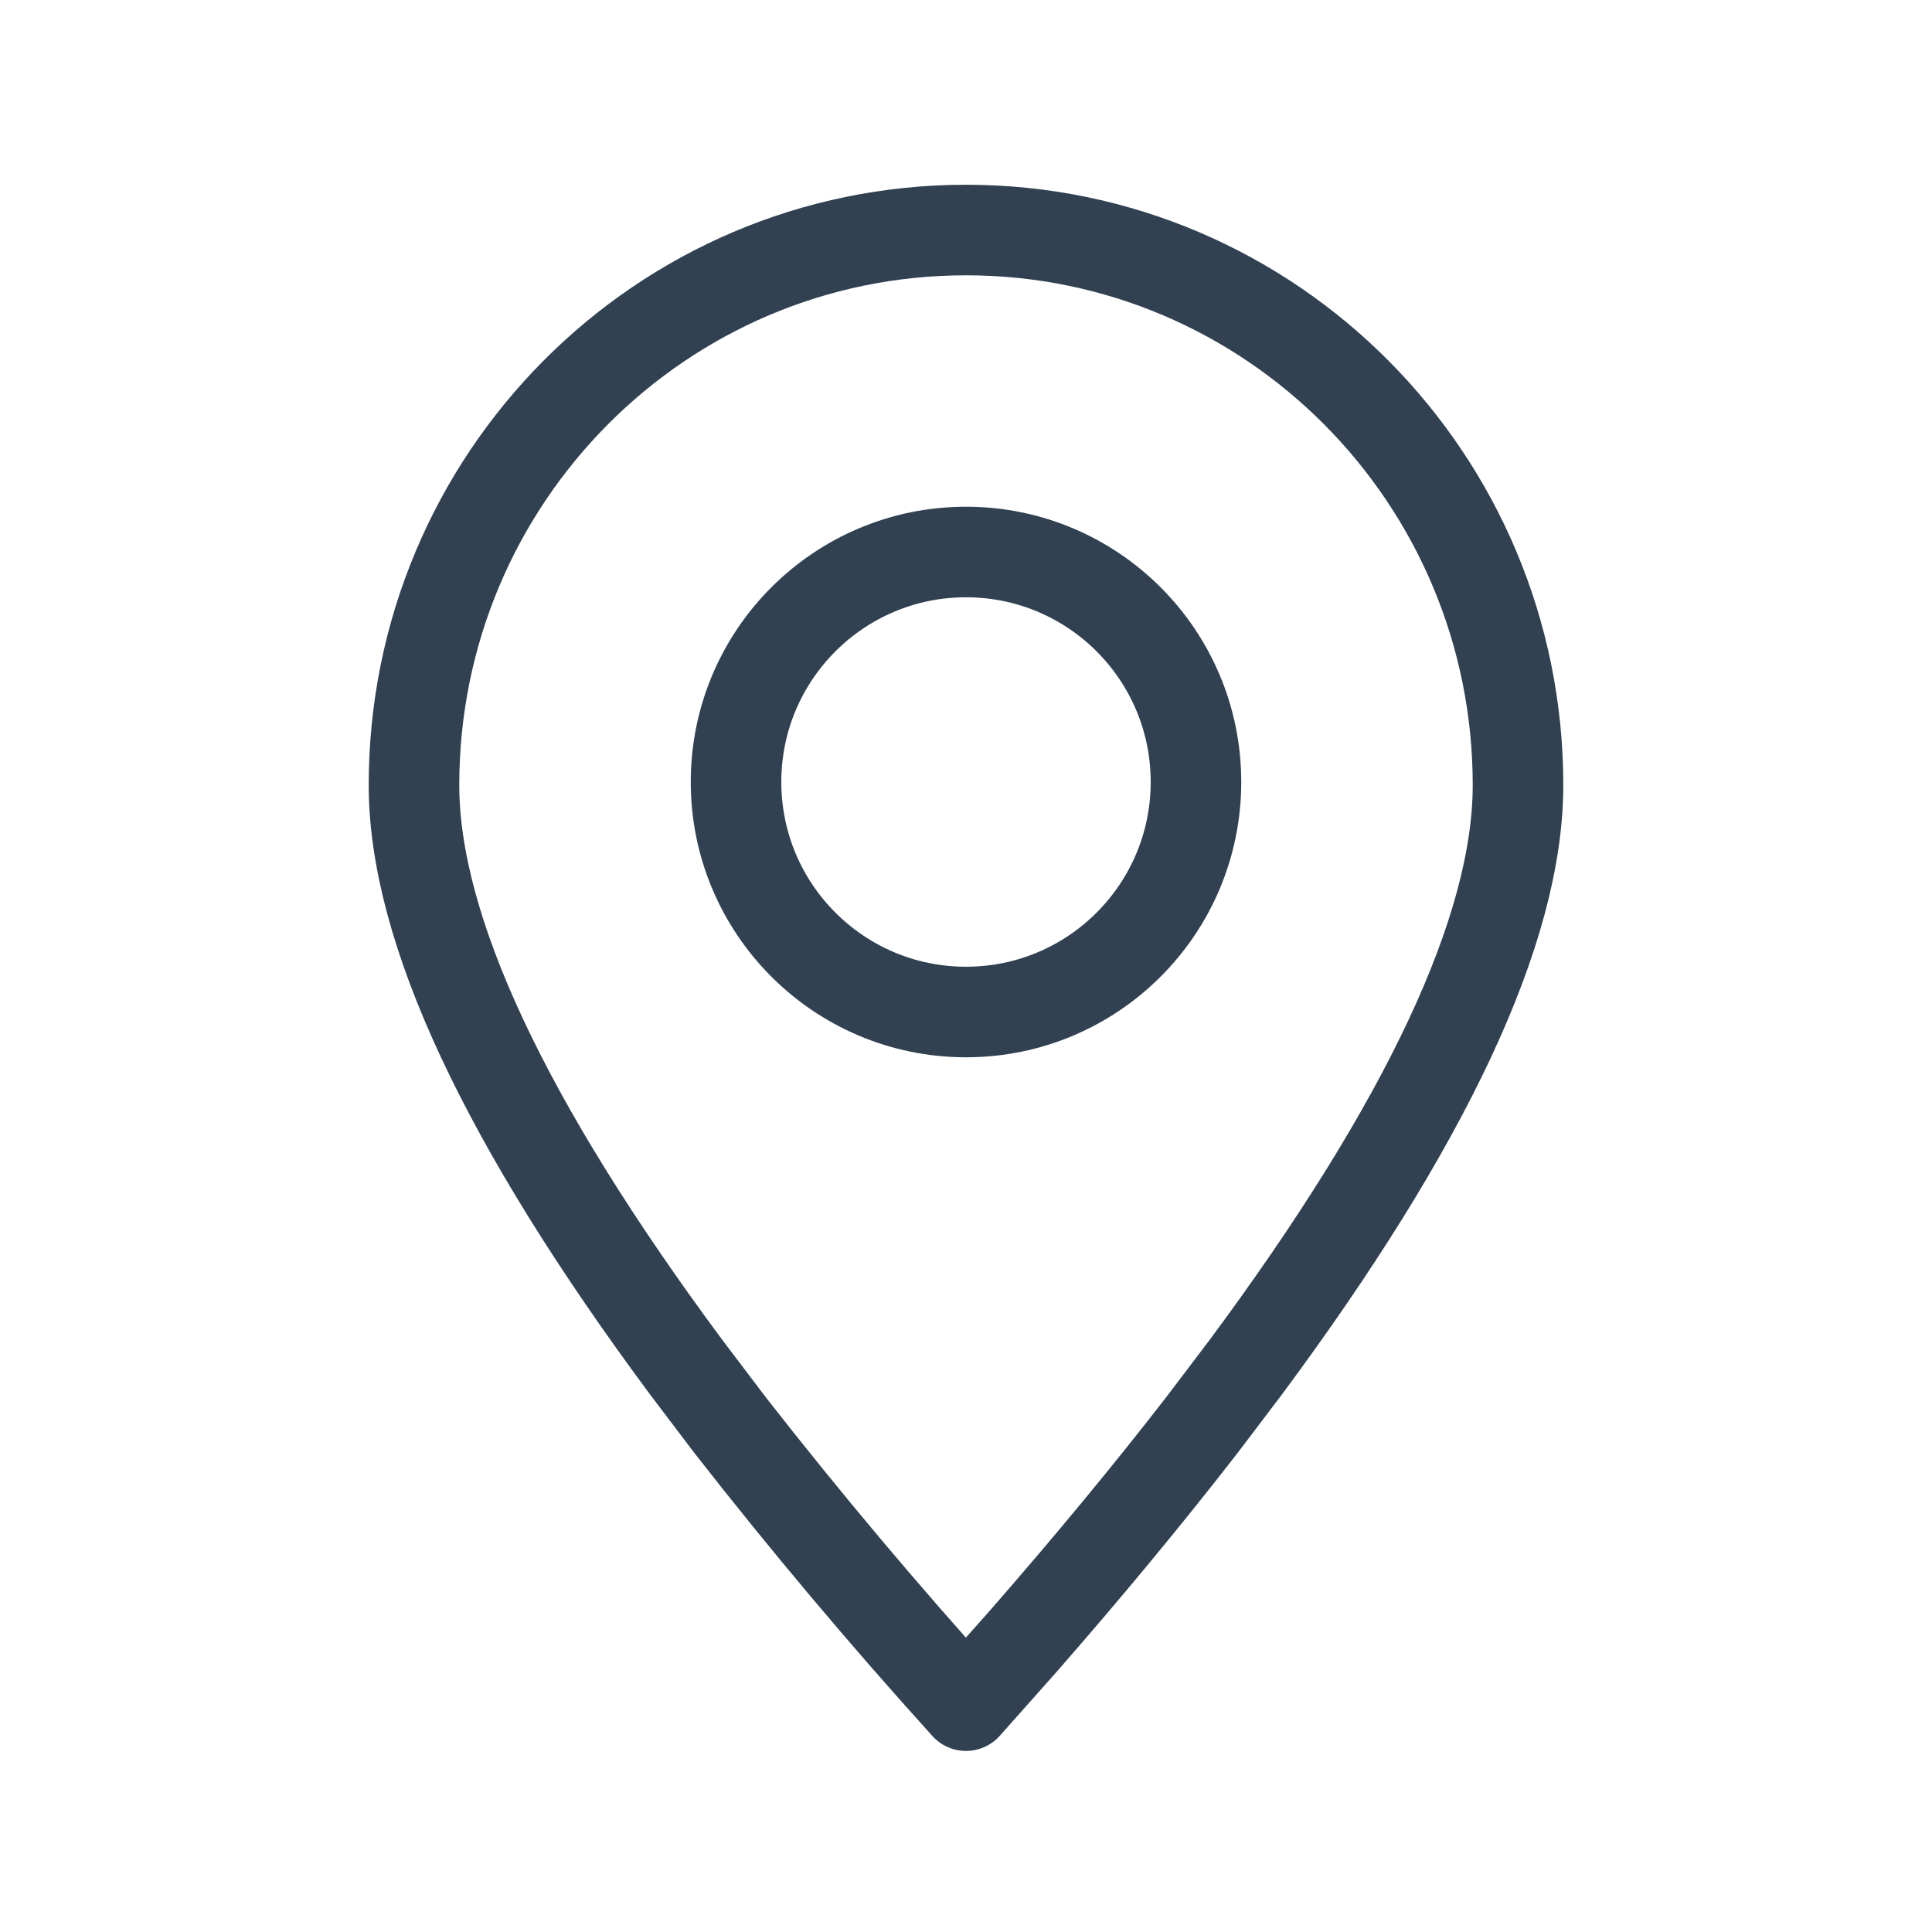 <?xml version="1.0" encoding="UTF-8"?> <svg xmlns="http://www.w3.org/2000/svg" width="32" height="32" viewBox="0 0 32 32" fill="none"><path fill-rule="evenodd" clip-rule="evenodd" d="M16 28.251L16.962 27.168C18.053 25.919 19.034 24.731 19.907 23.604L20.628 22.653C23.638 18.599 25.143 15.382 25.143 13.003C25.143 7.925 21.05 3.81 16 3.81C10.95 3.81 6.857 7.925 6.857 13.003C6.857 15.382 8.362 18.599 11.372 22.654L12.093 23.605C13.339 25.201 14.642 26.75 16 28.251Z" stroke="#314152" stroke-width="1.5" stroke-linecap="round" stroke-linejoin="round"></path><path d="M16 16.762C18.104 16.762 19.809 15.056 19.809 12.952C19.809 10.848 18.104 9.143 16 9.143C13.896 9.143 12.191 10.848 12.191 12.952C12.191 15.056 13.896 16.762 16 16.762Z" stroke="#314152" stroke-width="1.5" stroke-linecap="round" stroke-linejoin="round"></path></svg> 